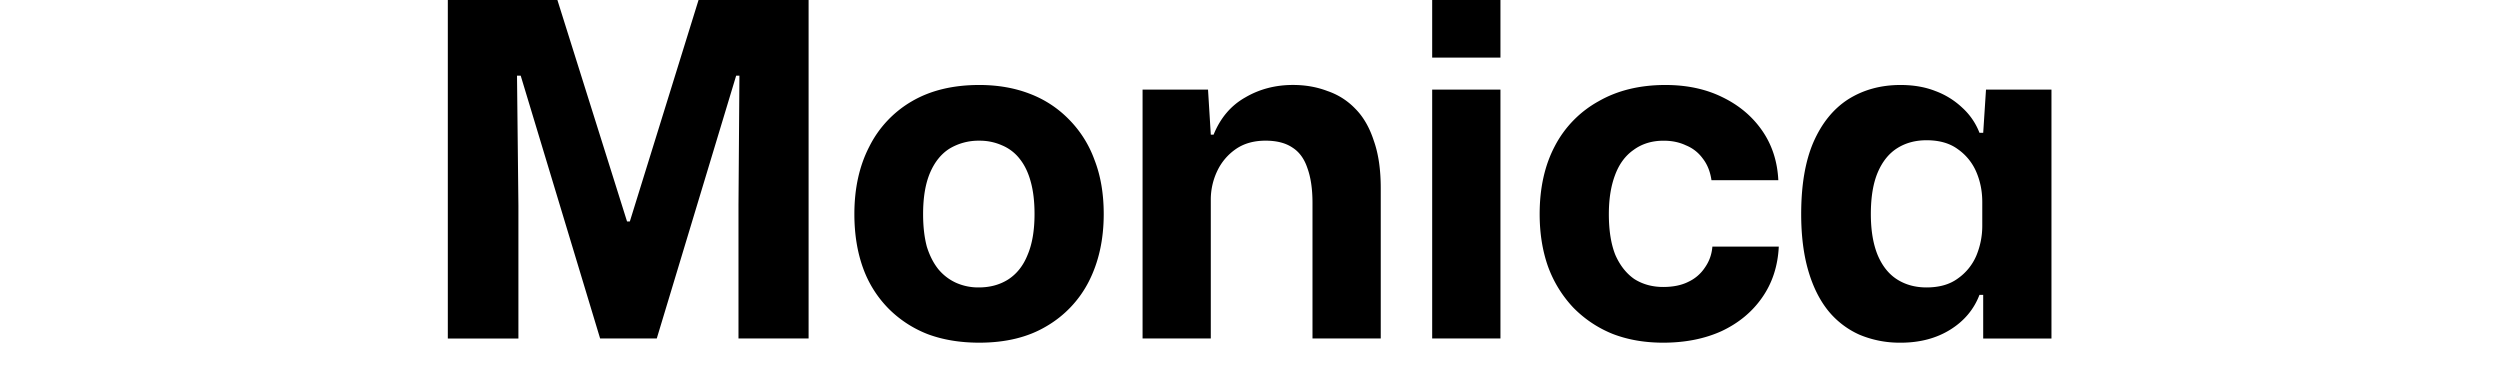 <svg fill="currentColor" fill-rule="evenodd" height="1em" style="flex:none;line-height:1" viewBox="0 0 107 24" xmlns="http://www.w3.org/2000/svg"><title>Monica</title><path d="M2 21.731V0h7.035l4.472 14.22h.178L18.097 0h7.065v21.731h-4.501v-8.585l.06-8.287h-.21l-5.097 16.872h-3.636L6.68 4.86h-.238l.09 8.347v8.525H2zM36.12 22c-1.213 0-2.306-.178-3.28-.536a7.24 7.24 0 01-2.533-1.64 7.136 7.136 0 01-1.64-2.593c-.377-1.033-.566-2.196-.566-3.488 0-1.65.318-3.09.954-4.322a6.953 6.953 0 012.742-2.921c1.193-.696 2.633-1.044 4.323-1.044 1.192 0 2.275.189 3.249.567a6.942 6.942 0 012.504 1.64 7.136 7.136 0 011.64 2.593c.397 1.013.596 2.176.596 3.487 0 1.63-.318 3.07-.954 4.323a6.995 6.995 0 01-2.743 2.891C39.24 21.652 37.81 22 36.12 22zm-.03-3.547c.715 0 1.341-.169 1.878-.507.556-.357.974-.884 1.252-1.58.298-.695.447-1.57.447-2.623 0-.795-.08-1.48-.239-2.057-.158-.596-.397-1.093-.715-1.49a2.796 2.796 0 00-1.133-.865 3.489 3.489 0 00-1.46-.298 3.602 3.602 0 00-1.908.507c-.537.338-.954.855-1.252 1.55-.298.696-.447 1.58-.447 2.653 0 .795.08 1.49.238 2.087.179.576.427 1.063.745 1.46.318.378.696.666 1.133.865a3.49 3.49 0 001.46.298zm10.513 3.28V5.752h4.202l.178 2.892h.18c.437-1.073 1.112-1.868 2.026-2.385.915-.537 1.938-.805 3.07-.805.796 0 1.531.13 2.207.388a4.44 4.44 0 011.788 1.132c.517.517.915 1.203 1.193 2.057.298.835.447 1.848.447 3.04v9.66h-4.382v-8.705c0-.894-.11-1.64-.328-2.236-.199-.596-.517-1.033-.954-1.312-.437-.298-1.013-.447-1.729-.447-.755 0-1.391.18-1.908.537a3.551 3.551 0 00-1.192 1.401 4.263 4.263 0 00-.418 1.878v8.883h-4.38zm18.593 0V5.752h4.383v15.978h-4.382zm0-18.036V0h4.383v3.696h-4.382zM80.026 22c-1.193 0-2.276-.188-3.25-.566a7.39 7.39 0 01-2.533-1.699 7.657 7.657 0 01-1.61-2.623c-.358-1.014-.537-2.137-.537-3.369 0-1.689.328-3.15.984-4.382A6.944 6.944 0 0175.882 6.5c1.212-.696 2.643-1.044 4.293-1.044 1.37 0 2.583.259 3.636.775 1.074.517 1.928 1.232 2.564 2.147.636.914.984 1.977 1.043 3.19h-4.292c-.08-.557-.269-1.024-.567-1.402a2.47 2.47 0 00-1.073-.835c-.417-.198-.894-.298-1.43-.298-.756 0-1.402.2-1.938.597-.537.377-.934.924-1.193 1.64-.258.695-.387 1.52-.387 2.473 0 1.053.139 1.928.417 2.623.298.676.706 1.193 1.222 1.55.537.338 1.153.507 1.849.507.636 0 1.172-.109 1.61-.328a2.57 2.57 0 001.073-.924c.278-.397.437-.844.476-1.341h4.263c-.06 1.252-.417 2.345-1.073 3.279-.636.914-1.5 1.63-2.593 2.146-1.093.497-2.345.745-3.756.745zm15.24 0a6.64 6.64 0 01-2.624-.506 5.436 5.436 0 01-2.026-1.55c-.557-.696-.984-1.56-1.282-2.594-.298-1.033-.448-2.236-.448-3.607 0-1.848.259-3.378.776-4.59.536-1.233 1.281-2.157 2.235-2.773.974-.616 2.097-.924 3.369-.924.834 0 1.58.13 2.235.388.643.237 1.231.602 1.73 1.073a4.24 4.24 0 011.102 1.61h.239l.179-2.773h4.203v15.978h-4.383V18.93h-.239c-.357.934-.983 1.68-1.878 2.236-.894.556-1.956.835-3.188.835zm1.67-3.547c.814 0 1.48-.189 1.996-.566.527-.366.94-.872 1.193-1.46a4.958 4.958 0 00.387-1.938v-1.52c0-.696-.129-1.342-.387-1.938a3.418 3.418 0 00-1.193-1.461c-.516-.378-1.182-.566-1.997-.566-.715 0-1.341.168-1.878.506-.537.338-.954.855-1.252 1.55-.298.696-.447 1.59-.447 2.683 0 1.053.149 1.938.447 2.653.298.696.715 1.213 1.252 1.55.537.338 1.163.507 1.878.507z"></path></svg>